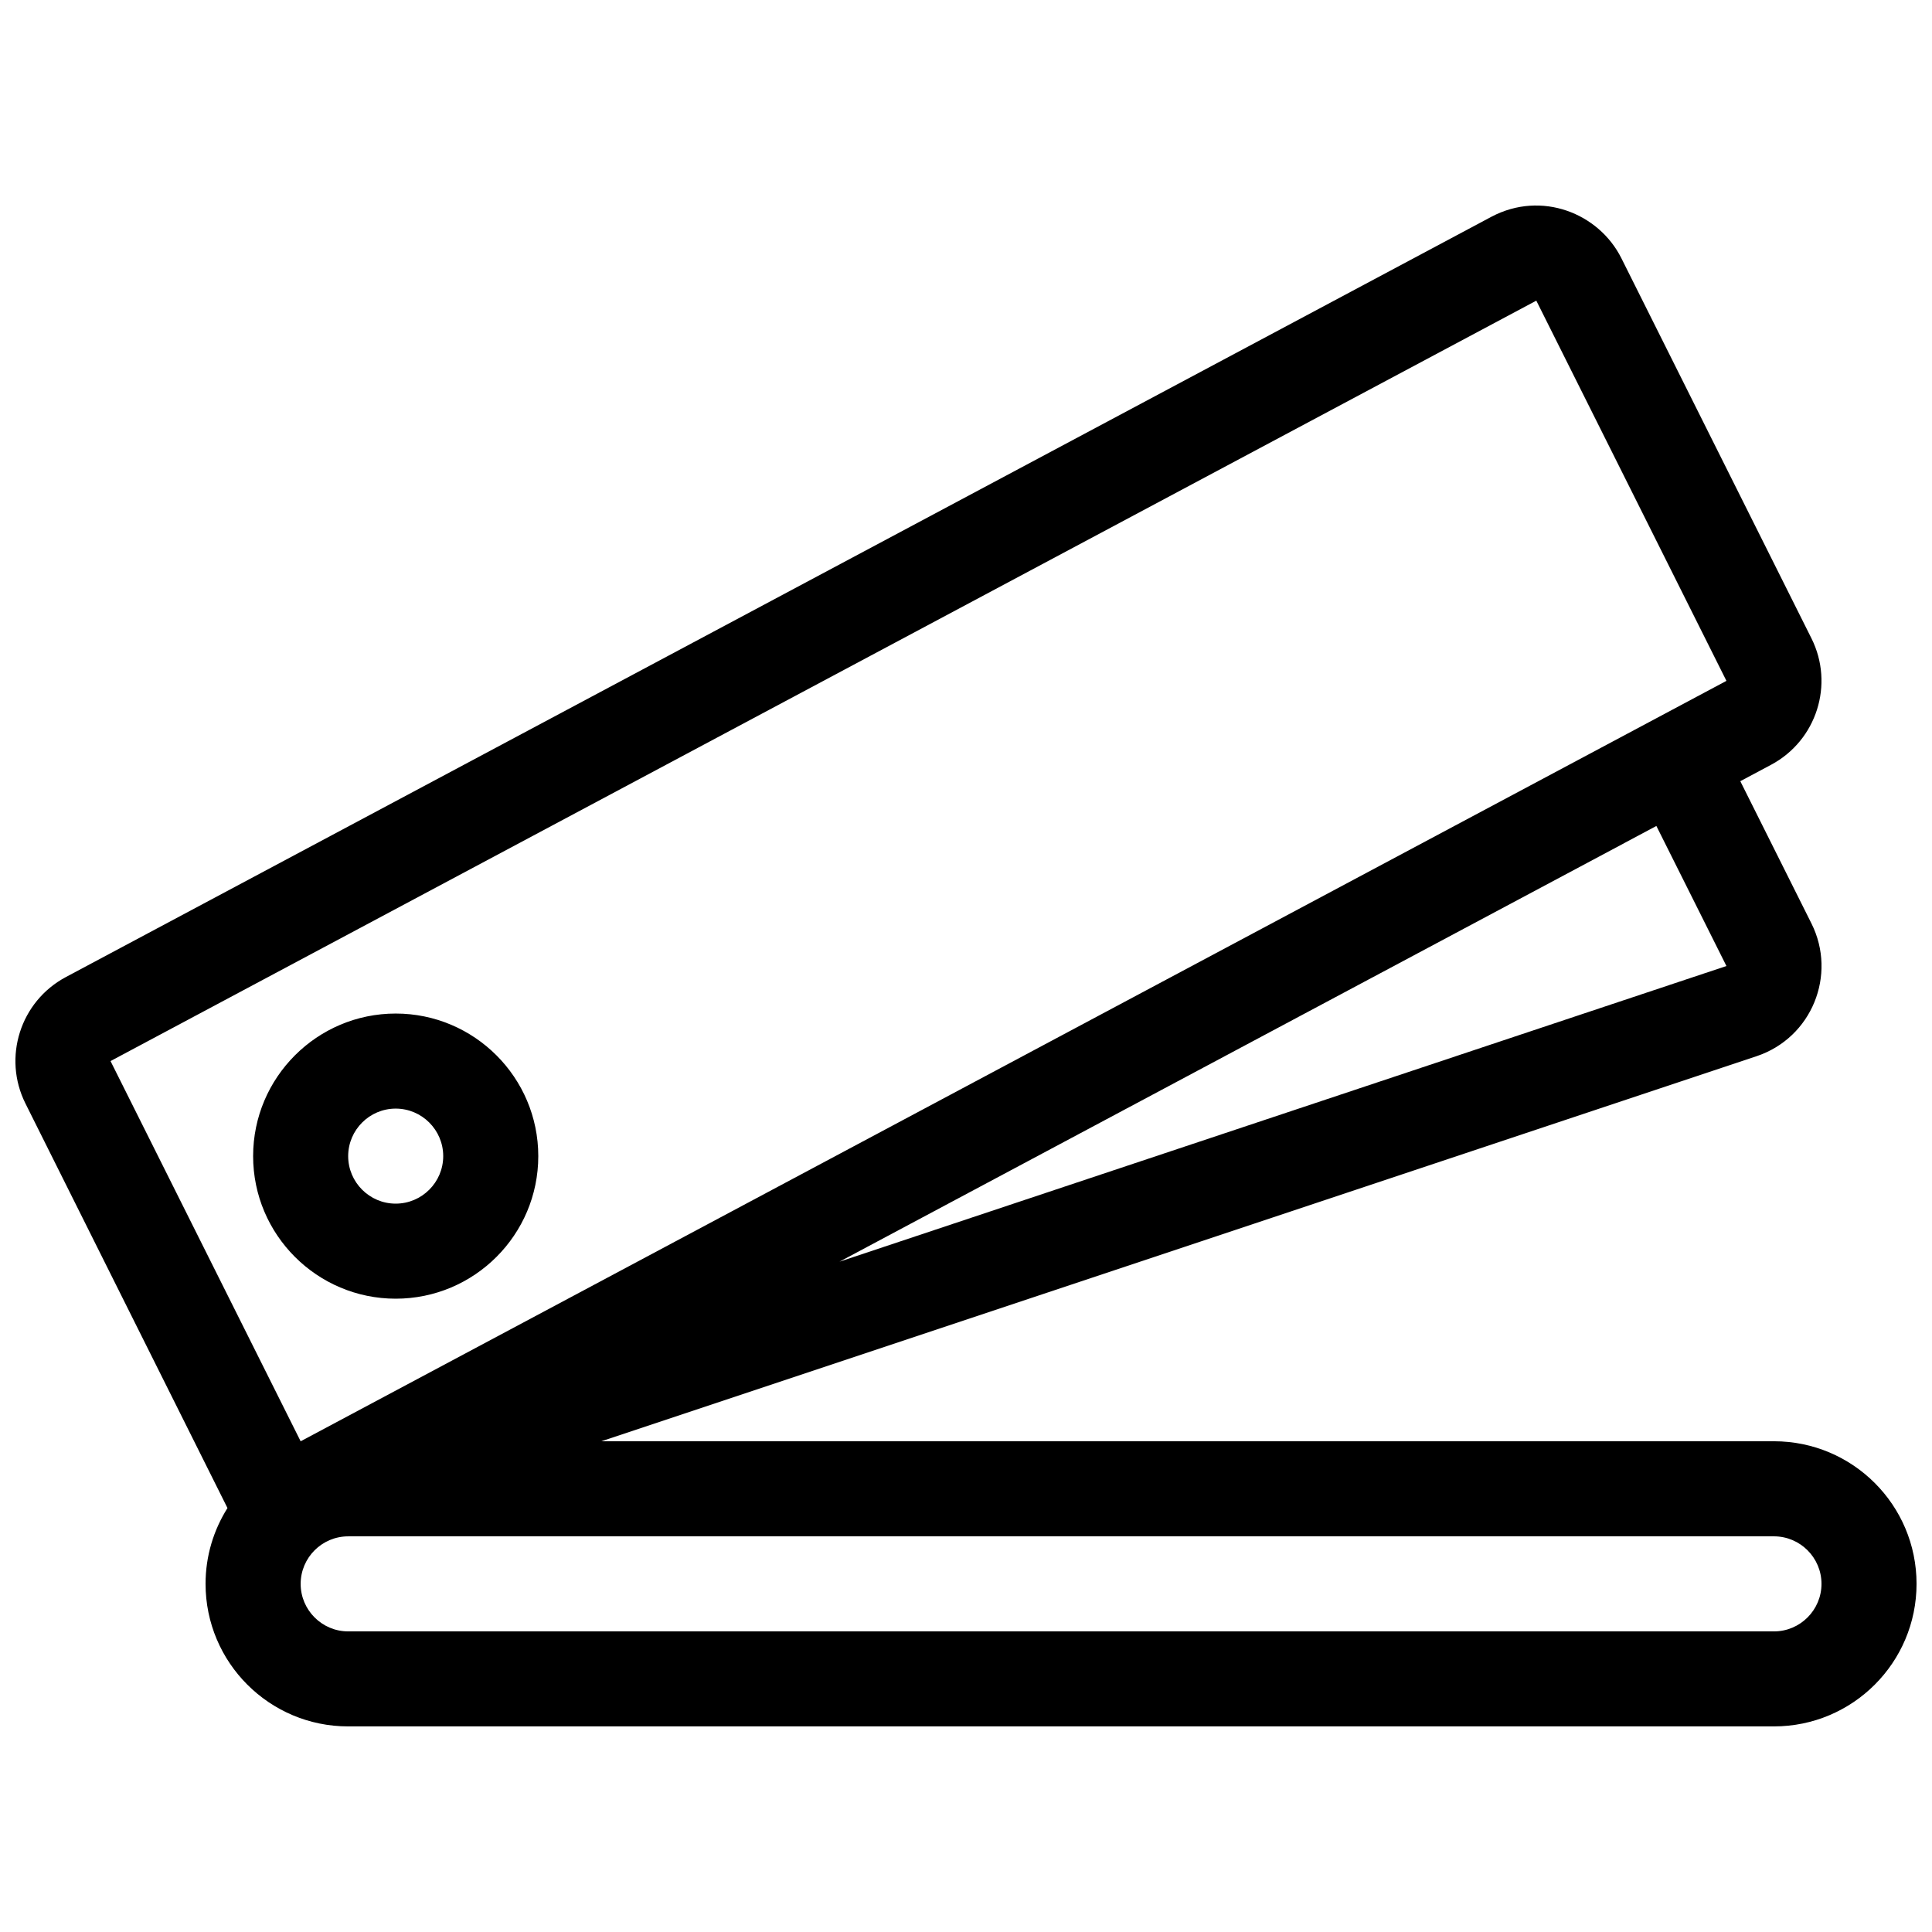 <?xml version="1.0" encoding="UTF-8"?>
<!-- Uploaded to: ICON Repo, www.iconrepo.com, Generator: ICON Repo Mixer Tools -->
<svg width="800px" height="800px" version="1.1" viewBox="144 144 512 512" xmlns="http://www.w3.org/2000/svg">
 <defs>
  <clipPath id="a">
   <path d="m148.09 198h503.81v404h-503.81z"/>
  </clipPath>
 </defs>
 <g clip-path="url(#a)">
  <path d="m614.12 525.95h-310.75l306.12-102.04c14.68-4.898 21.371-21.559 14.566-35.176l-18.859-37.711 8.176-4.359c12.055-6.445 16.777-21.305 10.676-33.504l-50.383-100.76c-5.984-11.93-21.156-17.945-34.391-10.973l-377.85 201.52c-12.055 6.445-16.777 21.305-10.676 33.5l53.535 107.2c-3.668 5.82-5.809 12.699-5.809 20.082 0 20.863 16.922 37.785 37.785 37.785h377.86c20.863 0 37.785-16.922 37.785-37.785s-16.922-37.781-37.785-37.781zm-247.64-47.598 216.48-115.46 18.562 37.109zm-193.19-53.156 377.85-201.52 50.383 100.76-377.85 201.52zm440.83 151.14h-377.85c-6.938 0-12.594-5.656-12.594-12.594s5.656-12.594 12.594-12.594l377.85-0.004c6.938 0 12.594 5.656 12.594 12.594 0 6.941-5.656 12.598-12.594 12.598zm-327.47-125.95c0-20.836-16.949-37.785-37.785-37.785s-37.785 16.949-37.785 37.785c0 20.836 16.949 37.781 37.785 37.781 20.84 0 37.785-16.941 37.785-37.781zm-50.379 0c0-6.938 5.656-12.594 12.594-12.594s12.594 5.656 12.594 12.594c0 6.934-5.656 12.59-12.594 12.59-6.938 0.004-12.594-5.656-12.594-12.59z"/>
 </g>
</svg>